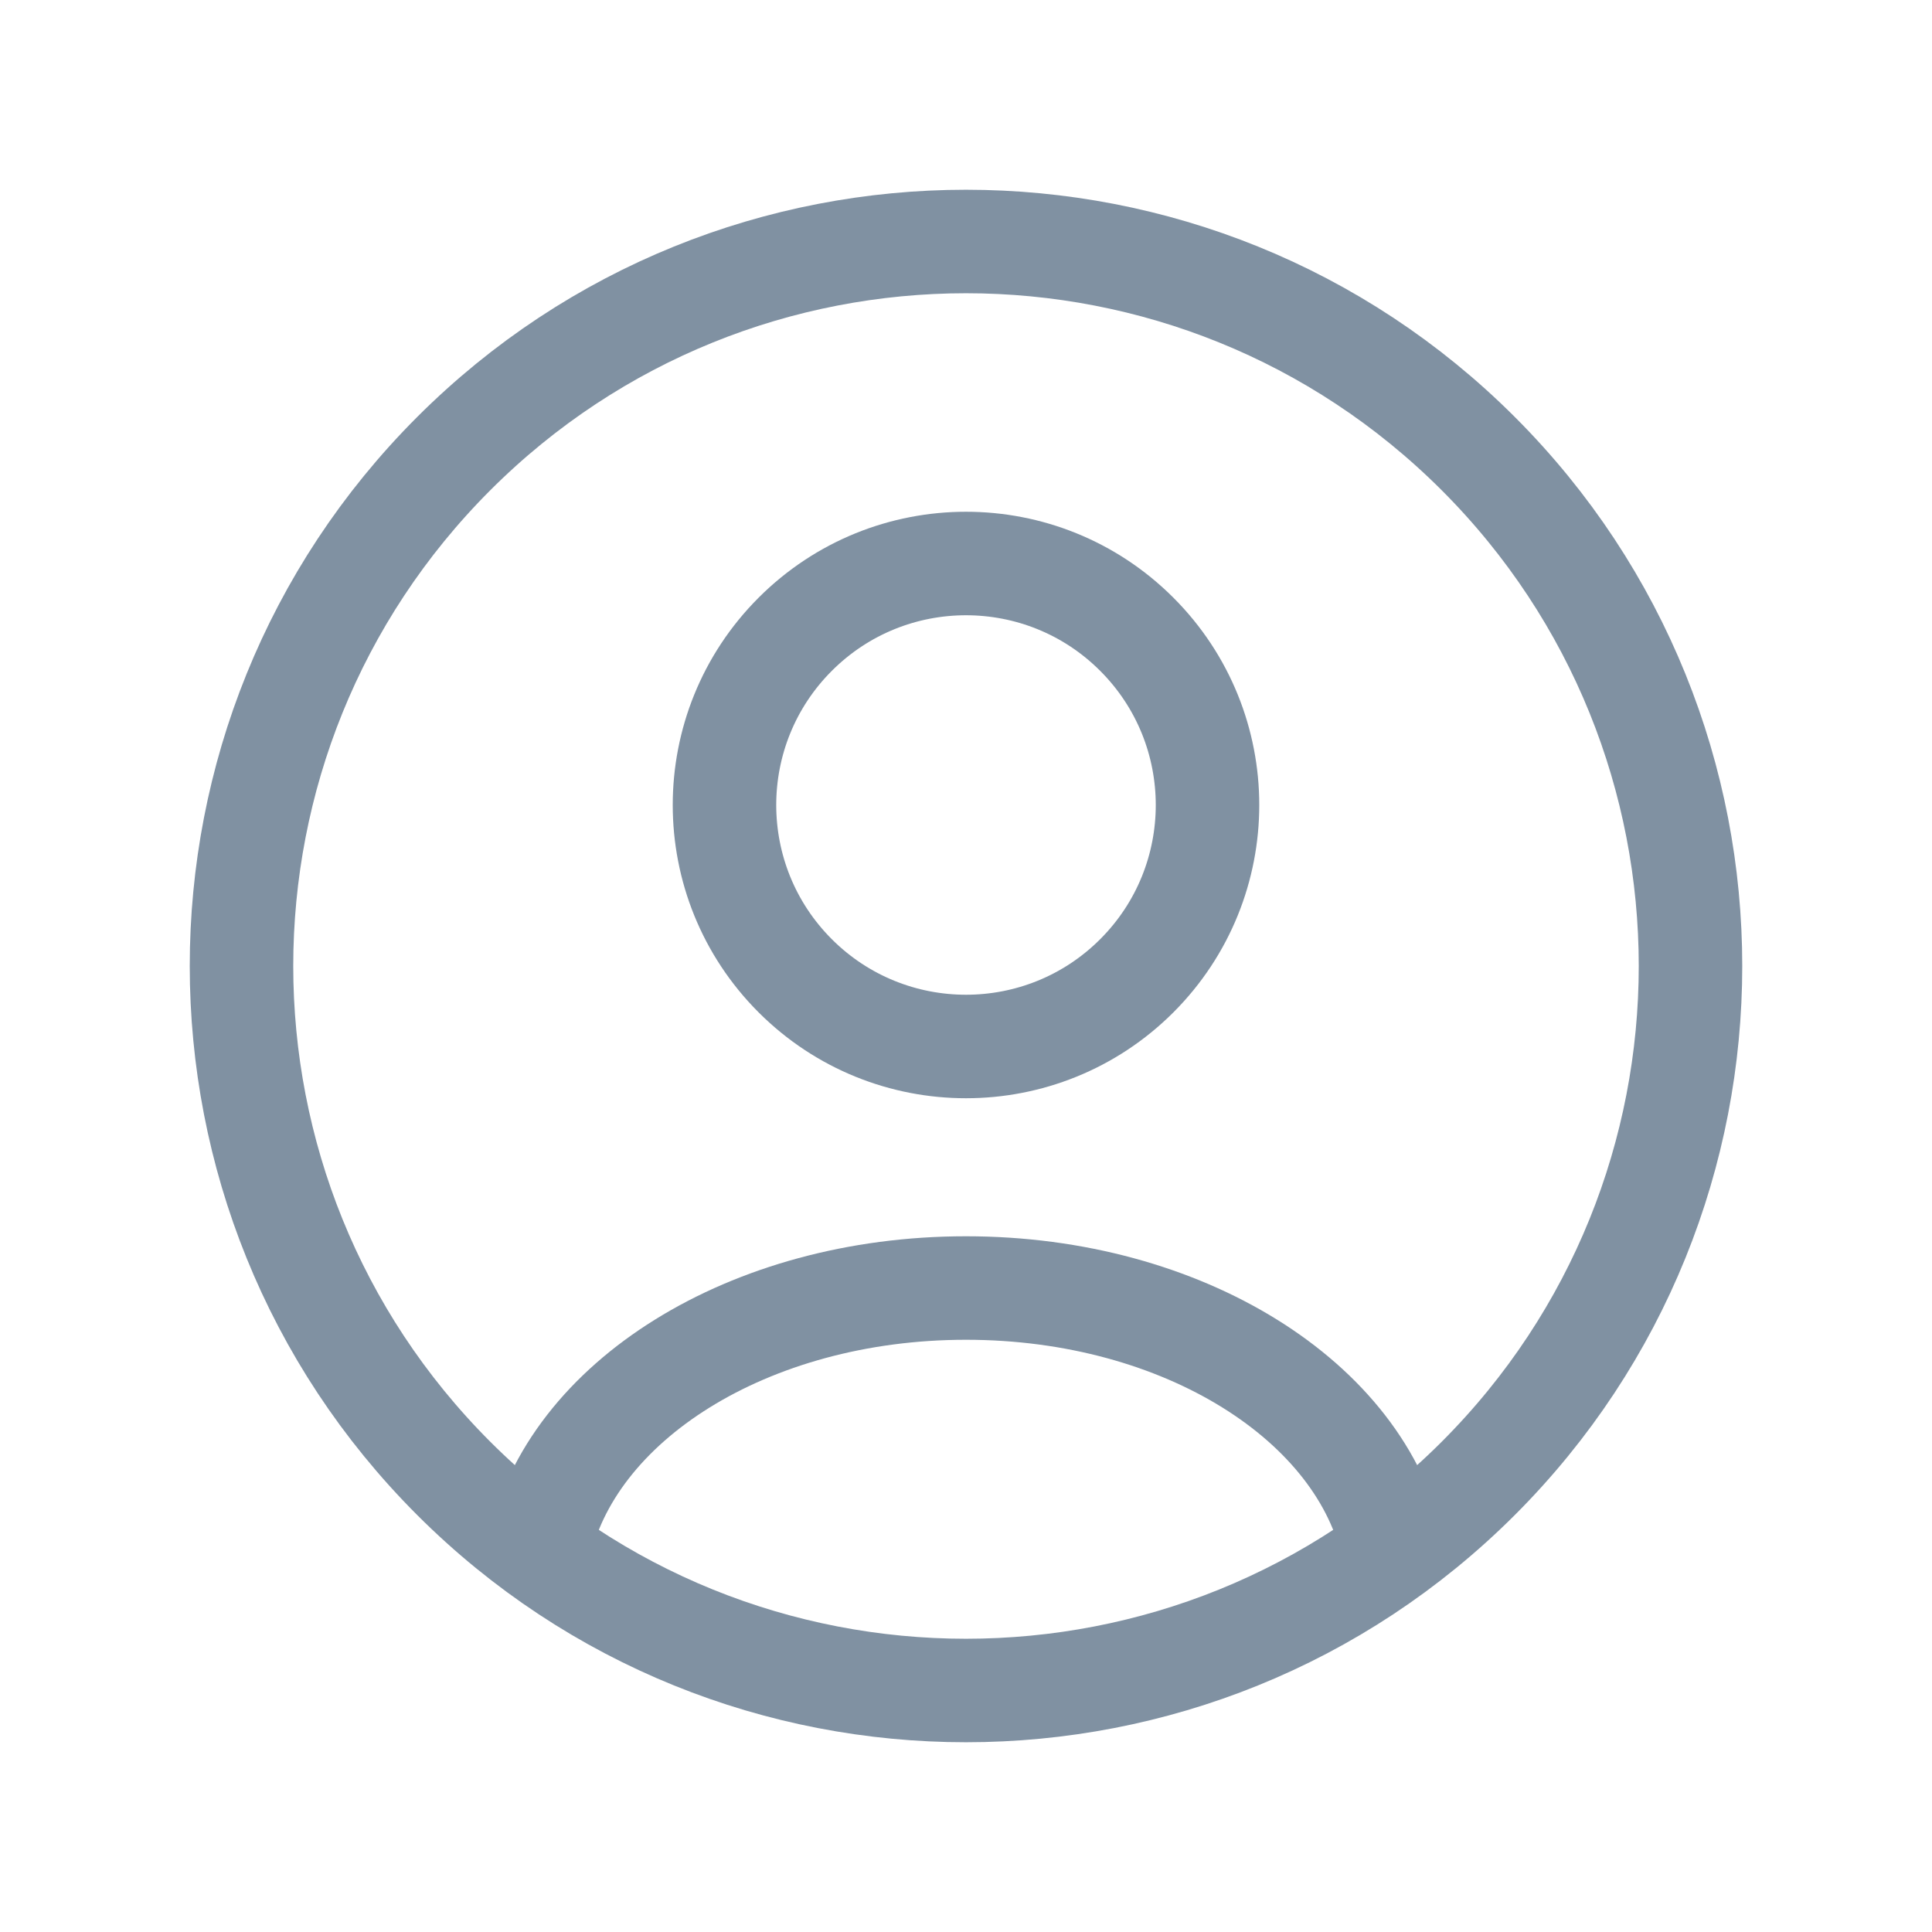 <svg width="28" height="28" viewBox="0 0 28 28" fill="none" xmlns="http://www.w3.org/2000/svg" stroke="#8091a2">
	<path d="M21.425 6.575C25.525 10.676 25.525 17.324 21.425 21.425C17.324 25.525 10.676 25.525 6.575 21.425C2.475 17.324 2.475 10.676 6.575 6.575C10.676 2.475 17.324 2.475 21.425 6.575" stroke-width="1.5" stroke-linecap="round" stroke-linejoin="round" />
	<path d="M20.192 22.466C19.744 20.32 17.156 18.667 14 18.667C10.844 18.667 8.256 20.32 7.808 22.466" stroke-width="1.5" stroke-linecap="round" stroke-linejoin="round" />
	<path d="M16.475 9.192C17.842 10.559 17.842 12.775 16.475 14.142C15.108 15.508 12.892 15.508 11.525 14.142C10.158 12.775 10.158 10.559 11.525 9.192C12.892 7.825 15.108 7.825 16.475 9.192" stroke-width="1.5" stroke-linecap="round" stroke-linejoin="round" />
</svg>